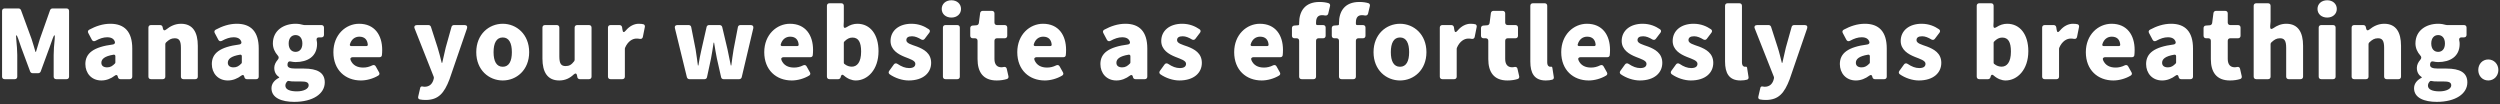 <svg width="600" height="25" viewBox="0 0 600 25" fill="none" xmlns="http://www.w3.org/2000/svg">
<rect x="0" y="0" width="600" height="25" fill="#333333" stroke="none"/>
<path d="M1.096 19C0.736 19 0.496 18.76 0.496 18.4V2.632C0.496 2.272 0.736 2.032 1.096 2.032H4.48C4.72 2.032 4.936 2.2 5.032 2.416L7.576 9.352C7.912 10.336 8.2 11.416 8.512 12.448H8.632C8.968 11.416 9.256 10.336 9.568 9.352L12.016 2.44C12.112 2.2 12.328 2.032 12.592 2.032H15.976C16.336 2.032 16.576 2.272 16.576 2.632V18.4C16.576 18.76 16.336 19 15.976 19H13.48C13.12 19 12.88 18.76 12.88 18.4V13.192C12.88 12.136 12.976 10.744 13.12 9.448C13.24 8.176 13.048 8.128 12.616 9.328L11.896 11.368L9.76 17.176C9.664 17.392 9.448 17.56 9.208 17.56H7.792C7.552 17.56 7.336 17.392 7.24 17.176L5.08 11.368L4.384 9.328C3.952 8.128 3.76 8.176 3.904 9.448C4.024 10.744 4.144 12.136 4.144 13.192V18.4C4.144 18.76 3.904 19 3.544 19H1.096ZM24.327 19.312C21.927 19.312 20.487 17.536 20.487 15.376C20.487 12.76 22.455 11.272 27.111 10.672C27.447 10.624 27.687 10.36 27.567 10.024C27.351 9.352 26.775 8.944 25.719 8.944C24.831 8.944 23.943 9.232 22.887 9.808C22.551 9.976 22.215 9.88 22.047 9.544L21.183 7.912C21.015 7.6 21.111 7.288 21.423 7.12C22.983 6.28 24.663 5.704 26.487 5.704C29.847 5.704 31.743 7.576 31.743 11.632V18.4C31.743 18.76 31.503 19 31.143 19H28.887C28.623 19 28.383 18.832 28.311 18.544L28.263 18.352C28.167 17.968 27.903 17.896 27.591 18.136C26.631 18.856 25.551 19.312 24.327 19.312ZM25.719 16.168C26.487 16.168 27.015 15.832 27.591 15.232C27.639 15.184 27.687 15.088 27.687 14.992V13.48C27.687 13.24 27.519 13.096 27.279 13.12C25.047 13.48 24.327 14.2 24.327 15.064C24.327 15.808 24.879 16.168 25.719 16.168ZM36.218 19C35.858 19 35.618 18.76 35.618 18.4V6.616C35.618 6.256 35.858 6.016 36.218 6.016H38.426C38.738 6.016 38.978 6.208 39.026 6.496L39.098 6.832C39.194 7.312 39.482 7.408 39.866 7.096C40.85 6.304 42.002 5.704 43.442 5.704C46.274 5.704 47.474 7.744 47.474 10.984V18.4C47.474 18.76 47.234 19 46.874 19H44.018C43.658 19 43.418 18.76 43.418 18.4V11.464C43.418 9.688 42.938 9.184 41.93 9.184C41.09 9.184 40.562 9.52 39.866 10.168C39.746 10.264 39.674 10.432 39.674 10.6V18.4C39.674 18.76 39.434 19 39.074 19H36.218ZM54.678 19.312C52.278 19.312 50.838 17.536 50.838 15.376C50.838 12.76 52.806 11.272 57.462 10.672C57.798 10.624 58.038 10.36 57.918 10.024C57.702 9.352 57.126 8.944 56.07 8.944C55.182 8.944 54.294 9.232 53.238 9.808C52.902 9.976 52.566 9.88 52.398 9.544L51.534 7.912C51.366 7.6 51.462 7.288 51.774 7.12C53.334 6.28 55.014 5.704 56.838 5.704C60.198 5.704 62.094 7.576 62.094 11.632V18.4C62.094 18.76 61.854 19 61.494 19H59.238C58.974 19 58.734 18.832 58.662 18.544L58.614 18.352C58.518 17.968 58.254 17.896 57.942 18.136C56.982 18.856 55.902 19.312 54.678 19.312ZM56.07 16.168C56.838 16.168 57.366 15.832 57.942 15.232C57.99 15.184 58.038 15.088 58.038 14.992V13.48C58.038 13.24 57.87 13.096 57.63 13.12C55.398 13.48 54.678 14.2 54.678 15.064C54.678 15.808 55.23 16.168 56.07 16.168ZM70.601 24.448C67.625 24.448 65.153 23.512 65.153 21.184C65.153 20.128 65.801 19.24 67.001 18.64V18.52C66.329 18.064 65.825 17.392 65.825 16.288C65.825 15.616 66.137 14.944 66.617 14.392C66.977 14.008 66.977 13.624 66.617 13.264C65.993 12.568 65.489 11.56 65.489 10.432C65.489 7.264 68.129 5.704 70.937 5.704C71.633 5.704 72.281 5.824 72.857 5.992H72.905L73.049 6.016H77.153C77.513 6.016 77.753 6.256 77.753 6.616V8.368C77.753 8.728 77.513 8.968 77.153 8.968H76.553C76.073 8.968 75.905 9.256 76.001 9.712C76.073 9.976 76.097 10.264 76.097 10.552C76.097 13.576 73.793 14.896 70.937 14.896C70.577 14.896 70.169 14.848 69.737 14.752C69.545 14.704 69.281 14.752 69.161 14.92C69.041 15.088 68.993 15.28 68.993 15.568C68.993 16.168 69.521 16.456 70.913 16.456H72.953C76.145 16.456 77.945 17.416 77.945 19.768C77.945 22.504 75.113 24.448 70.601 24.448ZM70.937 12.448C71.873 12.448 72.569 11.776 72.569 10.432C72.569 9.112 71.873 8.416 70.937 8.416C70.001 8.416 69.281 9.112 69.281 10.432C69.281 11.776 70.001 12.448 70.937 12.448ZM71.249 21.928C72.905 21.928 74.081 21.304 74.081 20.488C74.081 19.696 73.385 19.552 72.185 19.552H70.937C70.169 19.552 69.665 19.528 69.305 19.432C69.185 19.408 69.041 19.432 68.969 19.504C68.633 19.84 68.489 20.176 68.489 20.56C68.489 21.472 69.569 21.928 71.249 21.928ZM86.614 19.312C82.894 19.312 80.014 16.816 80.014 12.52C80.014 8.296 83.014 5.704 86.182 5.704C89.902 5.704 91.726 8.416 91.726 11.968C91.726 12.448 91.702 12.928 91.654 13.288C91.606 13.552 91.39 13.72 91.126 13.72H84.67C84.214 13.72 83.974 14.008 84.142 14.416C84.67 15.688 85.774 16.216 87.166 16.216C87.91 16.216 88.63 16.048 89.35 15.688C89.686 15.52 90.022 15.616 90.19 15.952L90.982 17.368C91.15 17.656 91.078 17.968 90.79 18.136C89.518 18.904 87.958 19.312 86.614 19.312ZM83.974 10.648C83.902 10.888 84.046 11.056 84.31 11.056H87.934C88.15 11.056 88.294 10.912 88.27 10.696C88.174 9.592 87.574 8.8 86.23 8.8C85.222 8.8 84.334 9.4 83.974 10.648ZM102.147 23.992C101.595 23.992 101.163 23.944 100.803 23.872C100.443 23.824 100.275 23.536 100.371 23.176L100.851 21.088C100.899 20.824 101.115 20.704 101.379 20.752L101.811 20.824H101.859C103.059 20.824 103.683 20.176 103.995 19.264L104.115 18.808C104.139 18.688 104.139 18.544 104.091 18.424L99.507 6.832C99.315 6.352 99.555 6.016 100.083 6.016H102.843C103.107 6.016 103.323 6.184 103.419 6.424L105.027 11.416C105.411 12.592 105.675 13.792 106.011 15.088H106.131C106.395 13.84 106.683 12.64 106.971 11.416L108.363 6.448C108.435 6.184 108.675 6.016 108.939 6.016H111.507C112.011 6.016 112.227 6.328 112.083 6.808L107.883 19.024C106.611 22.36 105.219 23.992 102.147 23.992ZM120.664 19.312C117.352 19.312 114.304 16.816 114.304 12.52C114.304 8.224 117.352 5.704 120.664 5.704C123.952 5.704 127 8.224 127 12.52C127 16.816 123.952 19.312 120.664 19.312ZM120.664 16.024C122.176 16.024 122.848 14.656 122.848 12.52C122.848 10.36 122.176 8.992 120.664 8.992C119.128 8.992 118.456 10.36 118.456 12.52C118.456 14.656 119.128 16.024 120.664 16.024ZM134.217 19.312C131.385 19.312 130.185 17.296 130.185 14.056V6.616C130.185 6.256 130.425 6.016 130.785 6.016H133.641C134.001 6.016 134.241 6.256 134.241 6.616V13.552C134.241 15.352 134.721 15.856 135.753 15.856C136.617 15.856 137.145 15.544 137.793 14.704C137.865 14.608 137.913 14.464 137.913 14.344V6.616C137.913 6.256 138.153 6.016 138.513 6.016H141.369C141.729 6.016 141.969 6.256 141.969 6.616V18.4C141.969 18.76 141.729 19 141.369 19H139.161C138.849 19 138.609 18.808 138.561 18.52L138.489 18.112C138.393 17.584 138.105 17.512 137.697 17.872C136.761 18.76 135.657 19.312 134.217 19.312ZM146.512 19C146.152 19 145.912 18.76 145.912 18.4V6.616C145.912 6.256 146.152 6.016 146.512 6.016H148.696C149.008 6.016 149.248 6.232 149.296 6.52L149.392 7.144C149.488 7.816 149.752 7.864 150.184 7.336C151.096 6.232 152.248 5.704 153.28 5.704C153.784 5.704 154.144 5.752 154.432 5.824C154.696 5.896 154.816 6.184 154.768 6.448L154.288 8.848C154.216 9.232 153.928 9.4 153.544 9.328C153.304 9.28 153.064 9.256 152.752 9.256C151.84 9.256 150.712 9.856 150.016 11.464V11.512L149.968 11.656V18.4C149.968 18.76 149.728 19 149.368 19H146.512ZM165.457 19C165.169 19 164.929 18.808 164.857 18.544L161.977 6.76C161.857 6.304 162.097 6.016 162.553 6.016H165.289C165.601 6.016 165.841 6.208 165.889 6.496L166.945 11.848C167.161 13.12 167.305 14.416 167.497 15.712H167.617C167.833 14.416 168.049 13.096 168.361 11.848L169.585 6.472C169.633 6.208 169.873 6.016 170.161 6.016H172.729C173.017 6.016 173.257 6.208 173.329 6.472L174.601 11.848C174.889 13.12 175.105 14.416 175.393 15.712H175.513C175.705 14.416 175.825 13.12 176.065 11.848L177.097 6.496C177.145 6.208 177.385 6.016 177.697 6.016H180.193C180.649 6.016 180.889 6.304 180.793 6.76L178.009 18.544C177.937 18.808 177.697 19 177.409 19H173.641C173.353 19 173.113 18.808 173.065 18.52L172.057 14.056C171.817 12.832 171.601 11.656 171.385 10.24H171.265C171.049 11.656 170.881 12.832 170.641 14.056L169.681 18.52C169.633 18.808 169.393 19 169.105 19H165.457ZM190.02 19.312C186.3 19.312 183.42 16.816 183.42 12.52C183.42 8.296 186.42 5.704 189.588 5.704C193.308 5.704 195.132 8.416 195.132 11.968C195.132 12.448 195.108 12.928 195.06 13.288C195.012 13.552 194.796 13.72 194.532 13.72H188.076C187.62 13.72 187.38 14.008 187.548 14.416C188.076 15.688 189.18 16.216 190.572 16.216C191.316 16.216 192.036 16.048 192.756 15.688C193.092 15.52 193.428 15.616 193.596 15.952L194.388 17.368C194.556 17.656 194.484 17.968 194.196 18.136C192.924 18.904 191.364 19.312 190.02 19.312ZM187.38 10.648C187.308 10.888 187.452 11.056 187.716 11.056H191.34C191.556 11.056 191.7 10.912 191.676 10.696C191.58 9.592 190.98 8.8 189.636 8.8C188.628 8.8 187.74 9.4 187.38 10.648ZM205.397 19.312C204.461 19.312 203.429 18.928 202.517 18.112C202.205 17.824 201.941 17.896 201.821 18.304L201.749 18.568C201.677 18.832 201.437 19 201.173 19H199.061C198.701 19 198.461 18.76 198.461 18.4V1.384C198.461 1.024 198.701 0.784 199.061 0.784H201.917C202.277 0.784 202.517 1.024 202.517 1.384V5.152L202.469 6.112C202.445 6.712 202.709 6.832 203.189 6.52C203.981 5.992 204.869 5.704 205.757 5.704C208.877 5.704 210.845 8.296 210.845 12.28C210.845 16.768 208.181 19.312 205.397 19.312ZM204.437 16C205.685 16 206.669 14.968 206.669 12.376C206.669 10.096 206.021 9.016 204.581 9.016C203.861 9.016 203.261 9.328 202.613 10C202.565 10.048 202.517 10.144 202.517 10.24V15.064C202.517 15.16 202.565 15.28 202.637 15.328C203.237 15.832 203.885 16 204.437 16ZM218.074 19.312C216.562 19.312 214.81 18.736 213.514 17.824C213.25 17.632 213.202 17.32 213.394 17.032L214.522 15.472C214.738 15.16 215.074 15.136 215.386 15.328C216.37 16 217.282 16.336 218.17 16.336C219.226 16.336 219.682 15.952 219.682 15.304C219.682 14.536 218.434 14.176 217.114 13.648C215.554 13.024 213.73 11.968 213.73 9.832C213.73 7.36 215.746 5.704 218.746 5.704C220.522 5.704 221.866 6.304 222.922 7.024C223.21 7.216 223.258 7.552 223.042 7.84L221.914 9.328C221.722 9.592 221.386 9.64 221.098 9.472C220.354 9.016 219.61 8.704 218.89 8.704C217.978 8.704 217.522 9.016 217.522 9.64C217.522 10.408 218.722 10.696 220.066 11.176C221.674 11.8 223.474 12.736 223.474 15.088C223.474 17.464 221.602 19.312 218.074 19.312ZM228.341 4.216C226.973 4.216 226.013 3.352 226.013 2.152C226.013 0.928 226.973 0.064 228.341 0.064C229.685 0.064 230.645 0.928 230.645 2.152C230.645 3.352 229.685 4.216 228.341 4.216ZM226.901 19C226.541 19 226.301 18.76 226.301 18.4V6.616C226.301 6.256 226.541 6.016 226.901 6.016H229.757C230.117 6.016 230.357 6.256 230.357 6.616V18.4C230.357 18.76 230.117 19 229.757 19H226.901ZM239.196 19.312C235.932 19.312 234.612 17.272 234.612 14.2V9.784C234.612 9.424 234.372 9.184 234.012 9.184H233.46C233.1 9.184 232.86 8.944 232.86 8.584V6.736C232.86 6.4 233.076 6.16 233.412 6.136L234.372 6.064C234.66 6.04 234.876 5.824 234.924 5.536L235.236 3.136C235.284 2.824 235.524 2.608 235.836 2.608H238.068C238.428 2.608 238.668 2.848 238.668 3.208V5.416C238.668 5.776 238.908 6.016 239.268 6.016H241.14C241.5 6.016 241.74 6.256 241.74 6.616V8.584C241.74 8.944 241.5 9.184 241.14 9.184H239.268C238.908 9.184 238.668 9.424 238.668 9.784V14.152C238.668 15.568 239.364 16.144 240.324 16.144C240.516 16.144 240.732 16.12 240.924 16.072C241.284 16 241.548 16.168 241.62 16.504L242.028 18.304C242.1 18.616 241.932 18.904 241.62 18.976C240.996 19.168 240.204 19.312 239.196 19.312ZM250.747 19.312C247.027 19.312 244.147 16.816 244.147 12.52C244.147 8.296 247.147 5.704 250.315 5.704C254.035 5.704 255.859 8.416 255.859 11.968C255.859 12.448 255.835 12.928 255.787 13.288C255.739 13.552 255.523 13.72 255.259 13.72H248.803C248.347 13.72 248.107 14.008 248.275 14.416C248.803 15.688 249.907 16.216 251.299 16.216C252.043 16.216 252.763 16.048 253.483 15.688C253.819 15.52 254.155 15.616 254.323 15.952L255.115 17.368C255.283 17.656 255.211 17.968 254.923 18.136C253.651 18.904 252.091 19.312 250.747 19.312ZM248.107 10.648C248.035 10.888 248.179 11.056 248.443 11.056H252.067C252.283 11.056 252.427 10.912 252.403 10.696C252.307 9.592 251.707 8.8 250.363 8.8C249.355 8.8 248.467 9.4 248.107 10.648ZM267.936 19.312C265.536 19.312 264.096 17.536 264.096 15.376C264.096 12.76 266.064 11.272 270.72 10.672C271.056 10.624 271.296 10.36 271.176 10.024C270.96 9.352 270.384 8.944 269.328 8.944C268.44 8.944 267.552 9.232 266.496 9.808C266.16 9.976 265.824 9.88 265.656 9.544L264.792 7.912C264.624 7.6 264.72 7.288 265.032 7.12C266.592 6.28 268.272 5.704 270.096 5.704C273.456 5.704 275.352 7.576 275.352 11.632V18.4C275.352 18.76 275.112 19 274.752 19H272.496C272.232 19 271.992 18.832 271.92 18.544L271.872 18.352C271.776 17.968 271.512 17.896 271.2 18.136C270.24 18.856 269.16 19.312 267.936 19.312ZM269.328 16.168C270.096 16.168 270.624 15.832 271.2 15.232C271.248 15.184 271.296 15.088 271.296 14.992V13.48C271.296 13.24 271.128 13.096 270.888 13.12C268.656 13.48 267.936 14.2 267.936 15.064C267.936 15.808 268.488 16.168 269.328 16.168ZM283.043 19.312C281.531 19.312 279.779 18.736 278.483 17.824C278.219 17.632 278.171 17.32 278.363 17.032L279.491 15.472C279.707 15.16 280.043 15.136 280.355 15.328C281.339 16 282.251 16.336 283.139 16.336C284.195 16.336 284.651 15.952 284.651 15.304C284.651 14.536 283.403 14.176 282.083 13.648C280.523 13.024 278.699 11.968 278.699 9.832C278.699 7.36 280.715 5.704 283.715 5.704C285.491 5.704 286.835 6.304 287.891 7.024C288.179 7.216 288.227 7.552 288.011 7.84L286.883 9.328C286.691 9.592 286.355 9.64 286.067 9.472C285.323 9.016 284.579 8.704 283.859 8.704C282.947 8.704 282.491 9.016 282.491 9.64C282.491 10.408 283.691 10.696 285.035 11.176C286.643 11.8 288.443 12.736 288.443 15.088C288.443 17.464 286.571 19.312 283.043 19.312ZM302.802 19.312C299.082 19.312 296.202 16.816 296.202 12.52C296.202 8.296 299.202 5.704 302.37 5.704C306.09 5.704 307.914 8.416 307.914 11.968C307.914 12.448 307.89 12.928 307.842 13.288C307.794 13.552 307.578 13.72 307.314 13.72H300.858C300.402 13.72 300.162 14.008 300.33 14.416C300.858 15.688 301.962 16.216 303.354 16.216C304.098 16.216 304.818 16.048 305.538 15.688C305.874 15.52 306.21 15.616 306.378 15.952L307.17 17.368C307.338 17.656 307.266 17.968 306.978 18.136C305.706 18.904 304.146 19.312 302.802 19.312ZM300.162 10.648C300.09 10.888 300.234 11.056 300.498 11.056H304.122C304.338 11.056 304.482 10.912 304.458 10.696C304.362 9.592 303.762 8.8 302.418 8.8C301.41 8.8 300.522 9.4 300.162 10.648ZM318.851 0.76C319.139 0.856 319.283 1.12 319.211 1.432L318.779 3.256C318.683 3.64 318.371 3.784 317.963 3.712C317.747 3.664 317.507 3.64 317.291 3.64C316.403 3.64 315.851 4.12 315.851 5.416V5.704C315.851 5.896 315.971 6.016 316.163 6.016H317.555C317.915 6.016 318.155 6.256 318.155 6.616V8.584C318.155 8.944 317.915 9.184 317.555 9.184H316.451C316.091 9.184 315.851 9.424 315.851 9.784V18.4C315.851 18.76 315.611 19 315.251 19H312.395C312.035 19 311.795 18.76 311.795 18.4V9.784C311.795 9.424 311.555 9.184 311.195 9.184H310.667C310.307 9.184 310.067 8.944 310.067 8.584V6.736C310.067 6.4 310.283 6.16 310.619 6.136L311.531 6.064H311.579C311.699 6.04 311.795 5.944 311.795 5.776V5.536C311.795 2.8 313.091 0.472 316.691 0.472C317.555 0.472 318.299 0.592 318.851 0.76ZM328.413 0.76C328.701 0.856 328.845 1.12 328.773 1.432L328.341 3.256C328.245 3.64 327.933 3.784 327.525 3.712C327.309 3.664 327.069 3.64 326.853 3.64C325.965 3.64 325.413 4.12 325.413 5.416V5.704C325.413 5.896 325.533 6.016 325.725 6.016H327.117C327.477 6.016 327.717 6.256 327.717 6.616V8.584C327.717 8.944 327.477 9.184 327.117 9.184H326.013C325.653 9.184 325.413 9.424 325.413 9.784V18.4C325.413 18.76 325.173 19 324.813 19H321.957C321.597 19 321.357 18.76 321.357 18.4V9.784C321.357 9.424 321.117 9.184 320.757 9.184H320.229C319.869 9.184 319.629 8.944 319.629 8.584V6.736C319.629 6.4 319.845 6.16 320.181 6.136L321.093 6.064H321.141C321.261 6.04 321.357 5.944 321.357 5.776V5.536C321.357 2.8 322.653 0.472 326.253 0.472C327.117 0.472 327.861 0.592 328.413 0.76ZM336.008 19.312C332.696 19.312 329.648 16.816 329.648 12.52C329.648 8.224 332.696 5.704 336.008 5.704C339.296 5.704 342.344 8.224 342.344 12.52C342.344 16.816 339.296 19.312 336.008 19.312ZM336.008 16.024C337.52 16.024 338.192 14.656 338.192 12.52C338.192 10.36 337.52 8.992 336.008 8.992C334.472 8.992 333.8 10.36 333.8 12.52C333.8 14.656 334.472 16.024 336.008 16.024ZM346.153 19C345.793 19 345.553 18.76 345.553 18.4V6.616C345.553 6.256 345.793 6.016 346.153 6.016H348.337C348.649 6.016 348.889 6.232 348.937 6.52L349.033 7.144C349.129 7.816 349.393 7.864 349.825 7.336C350.737 6.232 351.889 5.704 352.921 5.704C353.425 5.704 353.785 5.752 354.073 5.824C354.337 5.896 354.457 6.184 354.409 6.448L353.929 8.848C353.857 9.232 353.569 9.4 353.185 9.328C352.945 9.28 352.705 9.256 352.393 9.256C351.481 9.256 350.353 9.856 349.657 11.464V11.512L349.609 11.656V18.4C349.609 18.76 349.369 19 349.009 19H346.153ZM361.774 19.312C358.51 19.312 357.19 17.272 357.19 14.2V9.784C357.19 9.424 356.95 9.184 356.59 9.184H356.038C355.678 9.184 355.438 8.944 355.438 8.584V6.736C355.438 6.4 355.654 6.16 355.99 6.136L356.95 6.064C357.238 6.04 357.454 5.824 357.502 5.536L357.814 3.136C357.862 2.824 358.102 2.608 358.414 2.608H360.646C361.006 2.608 361.246 2.848 361.246 3.208V5.416C361.246 5.776 361.486 6.016 361.846 6.016H363.718C364.078 6.016 364.318 6.256 364.318 6.616V8.584C364.318 8.944 364.078 9.184 363.718 9.184H361.846C361.486 9.184 361.246 9.424 361.246 9.784V14.152C361.246 15.568 361.942 16.144 362.902 16.144C363.094 16.144 363.31 16.12 363.502 16.072C363.862 16 364.126 16.168 364.198 16.504L364.606 18.304C364.678 18.616 364.51 18.904 364.198 18.976C363.574 19.168 362.782 19.312 361.774 19.312ZM370.973 19.312C368.189 19.312 367.277 17.488 367.277 14.776V1.384C367.277 1.024 367.517 0.784 367.877 0.784H370.733C371.093 0.784 371.333 1.024 371.333 1.384V14.944C371.333 15.76 371.717 16.024 372.029 16.024H372.077L372.269 16H372.317C372.413 16 372.533 16.096 372.557 16.216L372.917 18.52C372.965 18.784 372.821 19.048 372.557 19.12C372.149 19.24 371.597 19.312 370.973 19.312ZM381.294 19.312C377.574 19.312 374.694 16.816 374.694 12.52C374.694 8.296 377.694 5.704 380.862 5.704C384.582 5.704 386.406 8.416 386.406 11.968C386.406 12.448 386.382 12.928 386.334 13.288C386.286 13.552 386.07 13.72 385.806 13.72H379.35C378.894 13.72 378.654 14.008 378.822 14.416C379.35 15.688 380.454 16.216 381.846 16.216C382.59 16.216 383.31 16.048 384.03 15.688C384.366 15.52 384.702 15.616 384.87 15.952L385.662 17.368C385.83 17.656 385.758 17.968 385.47 18.136C384.198 18.904 382.638 19.312 381.294 19.312ZM378.654 10.648C378.582 10.888 378.726 11.056 378.99 11.056H382.614C382.83 11.056 382.974 10.912 382.95 10.696C382.854 9.592 382.254 8.8 380.91 8.8C379.902 8.8 379.014 9.4 378.654 10.648ZM393.551 19.312C392.039 19.312 390.287 18.736 388.991 17.824C388.727 17.632 388.679 17.32 388.871 17.032L389.999 15.472C390.215 15.16 390.551 15.136 390.863 15.328C391.847 16 392.759 16.336 393.647 16.336C394.703 16.336 395.159 15.952 395.159 15.304C395.159 14.536 393.911 14.176 392.591 13.648C391.031 13.024 389.207 11.968 389.207 9.832C389.207 7.36 391.223 5.704 394.223 5.704C395.999 5.704 397.343 6.304 398.399 7.024C398.687 7.216 398.735 7.552 398.519 7.84L397.391 9.328C397.199 9.592 396.863 9.64 396.575 9.472C395.831 9.016 395.087 8.704 394.367 8.704C393.455 8.704 392.999 9.016 392.999 9.64C392.999 10.408 394.199 10.696 395.543 11.176C397.151 11.8 398.951 12.736 398.951 15.088C398.951 17.464 397.079 19.312 393.551 19.312ZM405.785 19.312C404.273 19.312 402.521 18.736 401.225 17.824C400.961 17.632 400.913 17.32 401.105 17.032L402.233 15.472C402.449 15.16 402.785 15.136 403.097 15.328C404.081 16 404.993 16.336 405.881 16.336C406.937 16.336 407.393 15.952 407.393 15.304C407.393 14.536 406.145 14.176 404.825 13.648C403.265 13.024 401.441 11.968 401.441 9.832C401.441 7.36 403.457 5.704 406.457 5.704C408.233 5.704 409.577 6.304 410.633 7.024C410.921 7.216 410.969 7.552 410.753 7.84L409.625 9.328C409.433 9.592 409.097 9.64 408.809 9.472C408.065 9.016 407.321 8.704 406.601 8.704C405.689 8.704 405.233 9.016 405.233 9.64C405.233 10.408 406.433 10.696 407.777 11.176C409.385 11.8 411.185 12.736 411.185 15.088C411.185 17.464 409.313 19.312 405.785 19.312ZM417.708 19.312C414.924 19.312 414.012 17.488 414.012 14.776V1.384C414.012 1.024 414.252 0.784 414.612 0.784H417.468C417.828 0.784 418.068 1.024 418.068 1.384V14.944C418.068 15.76 418.452 16.024 418.764 16.024H418.812L419.004 16H419.052C419.148 16 419.268 16.096 419.292 16.216L419.652 18.52C419.7 18.784 419.556 19.048 419.292 19.12C418.884 19.24 418.332 19.312 417.708 19.312ZM423.78 23.992C423.228 23.992 422.796 23.944 422.436 23.872C422.076 23.824 421.908 23.536 422.004 23.176L422.484 21.088C422.532 20.824 422.748 20.704 423.012 20.752L423.444 20.824H423.492C424.692 20.824 425.316 20.176 425.628 19.264L425.748 18.808C425.772 18.688 425.772 18.544 425.724 18.424L421.14 6.832C420.948 6.352 421.188 6.016 421.716 6.016H424.476C424.74 6.016 424.956 6.184 425.052 6.424L426.66 11.416C427.044 12.592 427.308 13.792 427.644 15.088H427.764C428.028 13.84 428.316 12.64 428.604 11.416L429.996 6.448C430.068 6.184 430.308 6.016 430.572 6.016H433.14C433.644 6.016 433.86 6.328 433.716 6.808L429.516 19.024C428.244 22.36 426.852 23.992 423.78 23.992ZM445.405 19.312C443.005 19.312 441.565 17.536 441.565 15.376C441.565 12.76 443.533 11.272 448.189 10.672C448.525 10.624 448.765 10.36 448.645 10.024C448.429 9.352 447.853 8.944 446.797 8.944C445.909 8.944 445.021 9.232 443.965 9.808C443.629 9.976 443.293 9.88 443.125 9.544L442.261 7.912C442.093 7.6 442.189 7.288 442.501 7.12C444.061 6.28 445.741 5.704 447.565 5.704C450.925 5.704 452.821 7.576 452.821 11.632V18.4C452.821 18.76 452.581 19 452.221 19H449.965C449.701 19 449.461 18.832 449.389 18.544L449.341 18.352C449.245 17.968 448.981 17.896 448.669 18.136C447.709 18.856 446.629 19.312 445.405 19.312ZM446.797 16.168C447.565 16.168 448.093 15.832 448.669 15.232C448.717 15.184 448.765 15.088 448.765 14.992V13.48C448.765 13.24 448.597 13.096 448.357 13.12C446.125 13.48 445.405 14.2 445.405 15.064C445.405 15.808 445.957 16.168 446.797 16.168ZM460.512 19.312C459 19.312 457.248 18.736 455.952 17.824C455.688 17.632 455.64 17.32 455.832 17.032L456.96 15.472C457.176 15.16 457.512 15.136 457.824 15.328C458.808 16 459.72 16.336 460.608 16.336C461.664 16.336 462.12 15.952 462.12 15.304C462.12 14.536 460.872 14.176 459.552 13.648C457.992 13.024 456.168 11.968 456.168 9.832C456.168 7.36 458.184 5.704 461.184 5.704C462.96 5.704 464.304 6.304 465.36 7.024C465.648 7.216 465.696 7.552 465.48 7.84L464.352 9.328C464.16 9.592 463.824 9.64 463.536 9.472C462.792 9.016 462.048 8.704 461.328 8.704C460.416 8.704 459.96 9.016 459.96 9.64C459.96 10.408 461.16 10.696 462.504 11.176C464.112 11.8 465.912 12.736 465.912 15.088C465.912 17.464 464.04 19.312 460.512 19.312ZM481.35 19.312C480.414 19.312 479.382 18.928 478.47 18.112C478.158 17.824 477.894 17.896 477.774 18.304L477.702 18.568C477.63 18.832 477.39 19 477.126 19H475.014C474.654 19 474.414 18.76 474.414 18.4V1.384C474.414 1.024 474.654 0.784 475.014 0.784H477.87C478.23 0.784 478.47 1.024 478.47 1.384V5.152L478.422 6.112C478.398 6.712 478.662 6.832 479.142 6.52C479.934 5.992 480.822 5.704 481.71 5.704C484.83 5.704 486.798 8.296 486.798 12.28C486.798 16.768 484.134 19.312 481.35 19.312ZM480.39 16C481.638 16 482.622 14.968 482.622 12.376C482.622 10.096 481.974 9.016 480.534 9.016C479.814 9.016 479.214 9.328 478.566 10C478.518 10.048 478.47 10.144 478.47 10.24V15.064C478.47 15.16 478.518 15.28 478.59 15.328C479.19 15.832 479.838 16 480.39 16ZM490.715 19C490.355 19 490.115 18.76 490.115 18.4V6.616C490.115 6.256 490.355 6.016 490.715 6.016H492.899C493.211 6.016 493.451 6.232 493.499 6.52L493.595 7.144C493.691 7.816 493.955 7.864 494.387 7.336C495.299 6.232 496.451 5.704 497.483 5.704C497.987 5.704 498.347 5.752 498.635 5.824C498.899 5.896 499.019 6.184 498.971 6.448L498.491 8.848C498.419 9.232 498.131 9.4 497.747 9.328C497.507 9.28 497.267 9.256 496.955 9.256C496.043 9.256 494.915 9.856 494.219 11.464V11.512L494.171 11.656V18.4C494.171 18.76 493.931 19 493.571 19H490.715ZM507.2 19.312C503.48 19.312 500.6 16.816 500.6 12.52C500.6 8.296 503.6 5.704 506.768 5.704C510.488 5.704 512.312 8.416 512.312 11.968C512.312 12.448 512.288 12.928 512.24 13.288C512.192 13.552 511.976 13.72 511.712 13.72H505.256C504.8 13.72 504.56 14.008 504.728 14.416C505.256 15.688 506.36 16.216 507.752 16.216C508.496 16.216 509.216 16.048 509.936 15.688C510.272 15.52 510.608 15.616 510.776 15.952L511.568 17.368C511.736 17.656 511.664 17.968 511.376 18.136C510.104 18.904 508.544 19.312 507.2 19.312ZM504.56 10.648C504.488 10.888 504.632 11.056 504.896 11.056H508.52C508.736 11.056 508.88 10.912 508.856 10.696C508.76 9.592 508.16 8.8 506.816 8.8C505.808 8.8 504.92 9.4 504.56 10.648ZM518.905 19.312C516.505 19.312 515.065 17.536 515.065 15.376C515.065 12.76 517.033 11.272 521.689 10.672C522.025 10.624 522.265 10.36 522.145 10.024C521.929 9.352 521.353 8.944 520.297 8.944C519.409 8.944 518.521 9.232 517.465 9.808C517.129 9.976 516.793 9.88 516.625 9.544L515.761 7.912C515.593 7.6 515.689 7.288 516.001 7.12C517.561 6.28 519.241 5.704 521.065 5.704C524.425 5.704 526.321 7.576 526.321 11.632V18.4C526.321 18.76 526.081 19 525.721 19H523.465C523.201 19 522.961 18.832 522.889 18.544L522.841 18.352C522.745 17.968 522.481 17.896 522.169 18.136C521.209 18.856 520.129 19.312 518.905 19.312ZM520.297 16.168C521.065 16.168 521.593 15.832 522.169 15.232C522.217 15.184 522.265 15.088 522.265 14.992V13.48C522.265 13.24 522.097 13.096 521.857 13.12C519.625 13.48 518.905 14.2 518.905 15.064C518.905 15.808 519.457 16.168 520.297 16.168ZM535.188 19.312C531.924 19.312 530.604 17.272 530.604 14.2V9.784C530.604 9.424 530.364 9.184 530.004 9.184H529.452C529.092 9.184 528.852 8.944 528.852 8.584V6.736C528.852 6.4 529.068 6.16 529.404 6.136L530.364 6.064C530.652 6.04 530.868 5.824 530.916 5.536L531.228 3.136C531.276 2.824 531.516 2.608 531.828 2.608H534.06C534.42 2.608 534.66 2.848 534.66 3.208V5.416C534.66 5.776 534.9 6.016 535.26 6.016H537.132C537.492 6.016 537.732 6.256 537.732 6.616V8.584C537.732 8.944 537.492 9.184 537.132 9.184H535.26C534.9 9.184 534.66 9.424 534.66 9.784V14.152C534.66 15.568 535.356 16.144 536.316 16.144C536.508 16.144 536.724 16.12 536.916 16.072C537.276 16 537.54 16.168 537.612 16.504L538.02 18.304C538.092 18.616 537.924 18.904 537.612 18.976C536.988 19.168 536.196 19.312 535.188 19.312ZM541.483 19C541.123 19 540.883 18.76 540.883 18.4V1.384C540.883 1.024 541.123 0.784 541.483 0.784H544.339C544.699 0.784 544.939 1.024 544.939 1.384V5.152L544.843 6.304C544.795 7 545.083 7.12 545.635 6.736C546.451 6.16 547.459 5.704 548.707 5.704C551.539 5.704 552.739 7.744 552.739 10.984V18.4C552.739 18.76 552.499 19 552.139 19H549.283C548.923 19 548.683 18.76 548.683 18.4V11.464C548.683 9.688 548.203 9.184 547.195 9.184C546.355 9.184 545.827 9.52 545.131 10.168C545.011 10.264 544.939 10.432 544.939 10.6V18.4C544.939 18.76 544.699 19 544.339 19H541.483ZM558.528 4.216C557.16 4.216 556.2 3.352 556.2 2.152C556.2 0.928 557.16 0.064 558.528 0.064C559.872 0.064 560.832 0.928 560.832 2.152C560.832 3.352 559.872 4.216 558.528 4.216ZM557.088 19C556.728 19 556.488 18.76 556.488 18.4V6.616C556.488 6.256 556.728 6.016 557.088 6.016H559.944C560.304 6.016 560.544 6.256 560.544 6.616V18.4C560.544 18.76 560.304 19 559.944 19H557.088ZM564.991 19C564.631 19 564.391 18.76 564.391 18.4V6.616C564.391 6.256 564.631 6.016 564.991 6.016H567.199C567.511 6.016 567.751 6.208 567.799 6.496L567.871 6.832C567.967 7.312 568.255 7.408 568.639 7.096C569.623 6.304 570.775 5.704 572.215 5.704C575.047 5.704 576.247 7.744 576.247 10.984V18.4C576.247 18.76 576.007 19 575.647 19H572.791C572.431 19 572.191 18.76 572.191 18.4V11.464C572.191 9.688 571.711 9.184 570.703 9.184C569.863 9.184 569.335 9.52 568.639 10.168C568.519 10.264 568.447 10.432 568.447 10.6V18.4C568.447 18.76 568.207 19 567.847 19H564.991ZM584.82 24.448C581.844 24.448 579.372 23.512 579.372 21.184C579.372 20.128 580.02 19.24 581.22 18.64V18.52C580.548 18.064 580.044 17.392 580.044 16.288C580.044 15.616 580.356 14.944 580.836 14.392C581.196 14.008 581.196 13.624 580.836 13.264C580.212 12.568 579.708 11.56 579.708 10.432C579.708 7.264 582.348 5.704 585.156 5.704C585.852 5.704 586.5 5.824 587.076 5.992H587.124L587.268 6.016H591.372C591.732 6.016 591.972 6.256 591.972 6.616V8.368C591.972 8.728 591.732 8.968 591.372 8.968H590.772C590.292 8.968 590.124 9.256 590.22 9.712C590.292 9.976 590.316 10.264 590.316 10.552C590.316 13.576 588.012 14.896 585.156 14.896C584.796 14.896 584.388 14.848 583.956 14.752C583.764 14.704 583.5 14.752 583.38 14.92C583.26 15.088 583.212 15.28 583.212 15.568C583.212 16.168 583.74 16.456 585.132 16.456H587.172C590.364 16.456 592.164 17.416 592.164 19.768C592.164 22.504 589.332 24.448 584.82 24.448ZM585.156 12.448C586.092 12.448 586.788 11.776 586.788 10.432C586.788 9.112 586.092 8.416 585.156 8.416C584.22 8.416 583.5 9.112 583.5 10.432C583.5 11.776 584.22 12.448 585.156 12.448ZM585.468 21.928C587.124 21.928 588.3 21.304 588.3 20.488C588.3 19.696 587.604 19.552 586.404 19.552H585.156C584.388 19.552 583.884 19.528 583.524 19.432C583.404 19.408 583.26 19.432 583.188 19.504C582.852 19.84 582.708 20.176 582.708 20.56C582.708 21.472 583.788 21.928 585.468 21.928ZM597.185 19.312C595.769 19.312 594.785 18.208 594.785 16.792C594.785 15.4 595.769 14.272 597.185 14.272C598.577 14.272 599.609 15.4 599.609 16.792C599.609 18.208 598.577 19.312 597.185 19.312Z" fill="white"/>
</svg>
